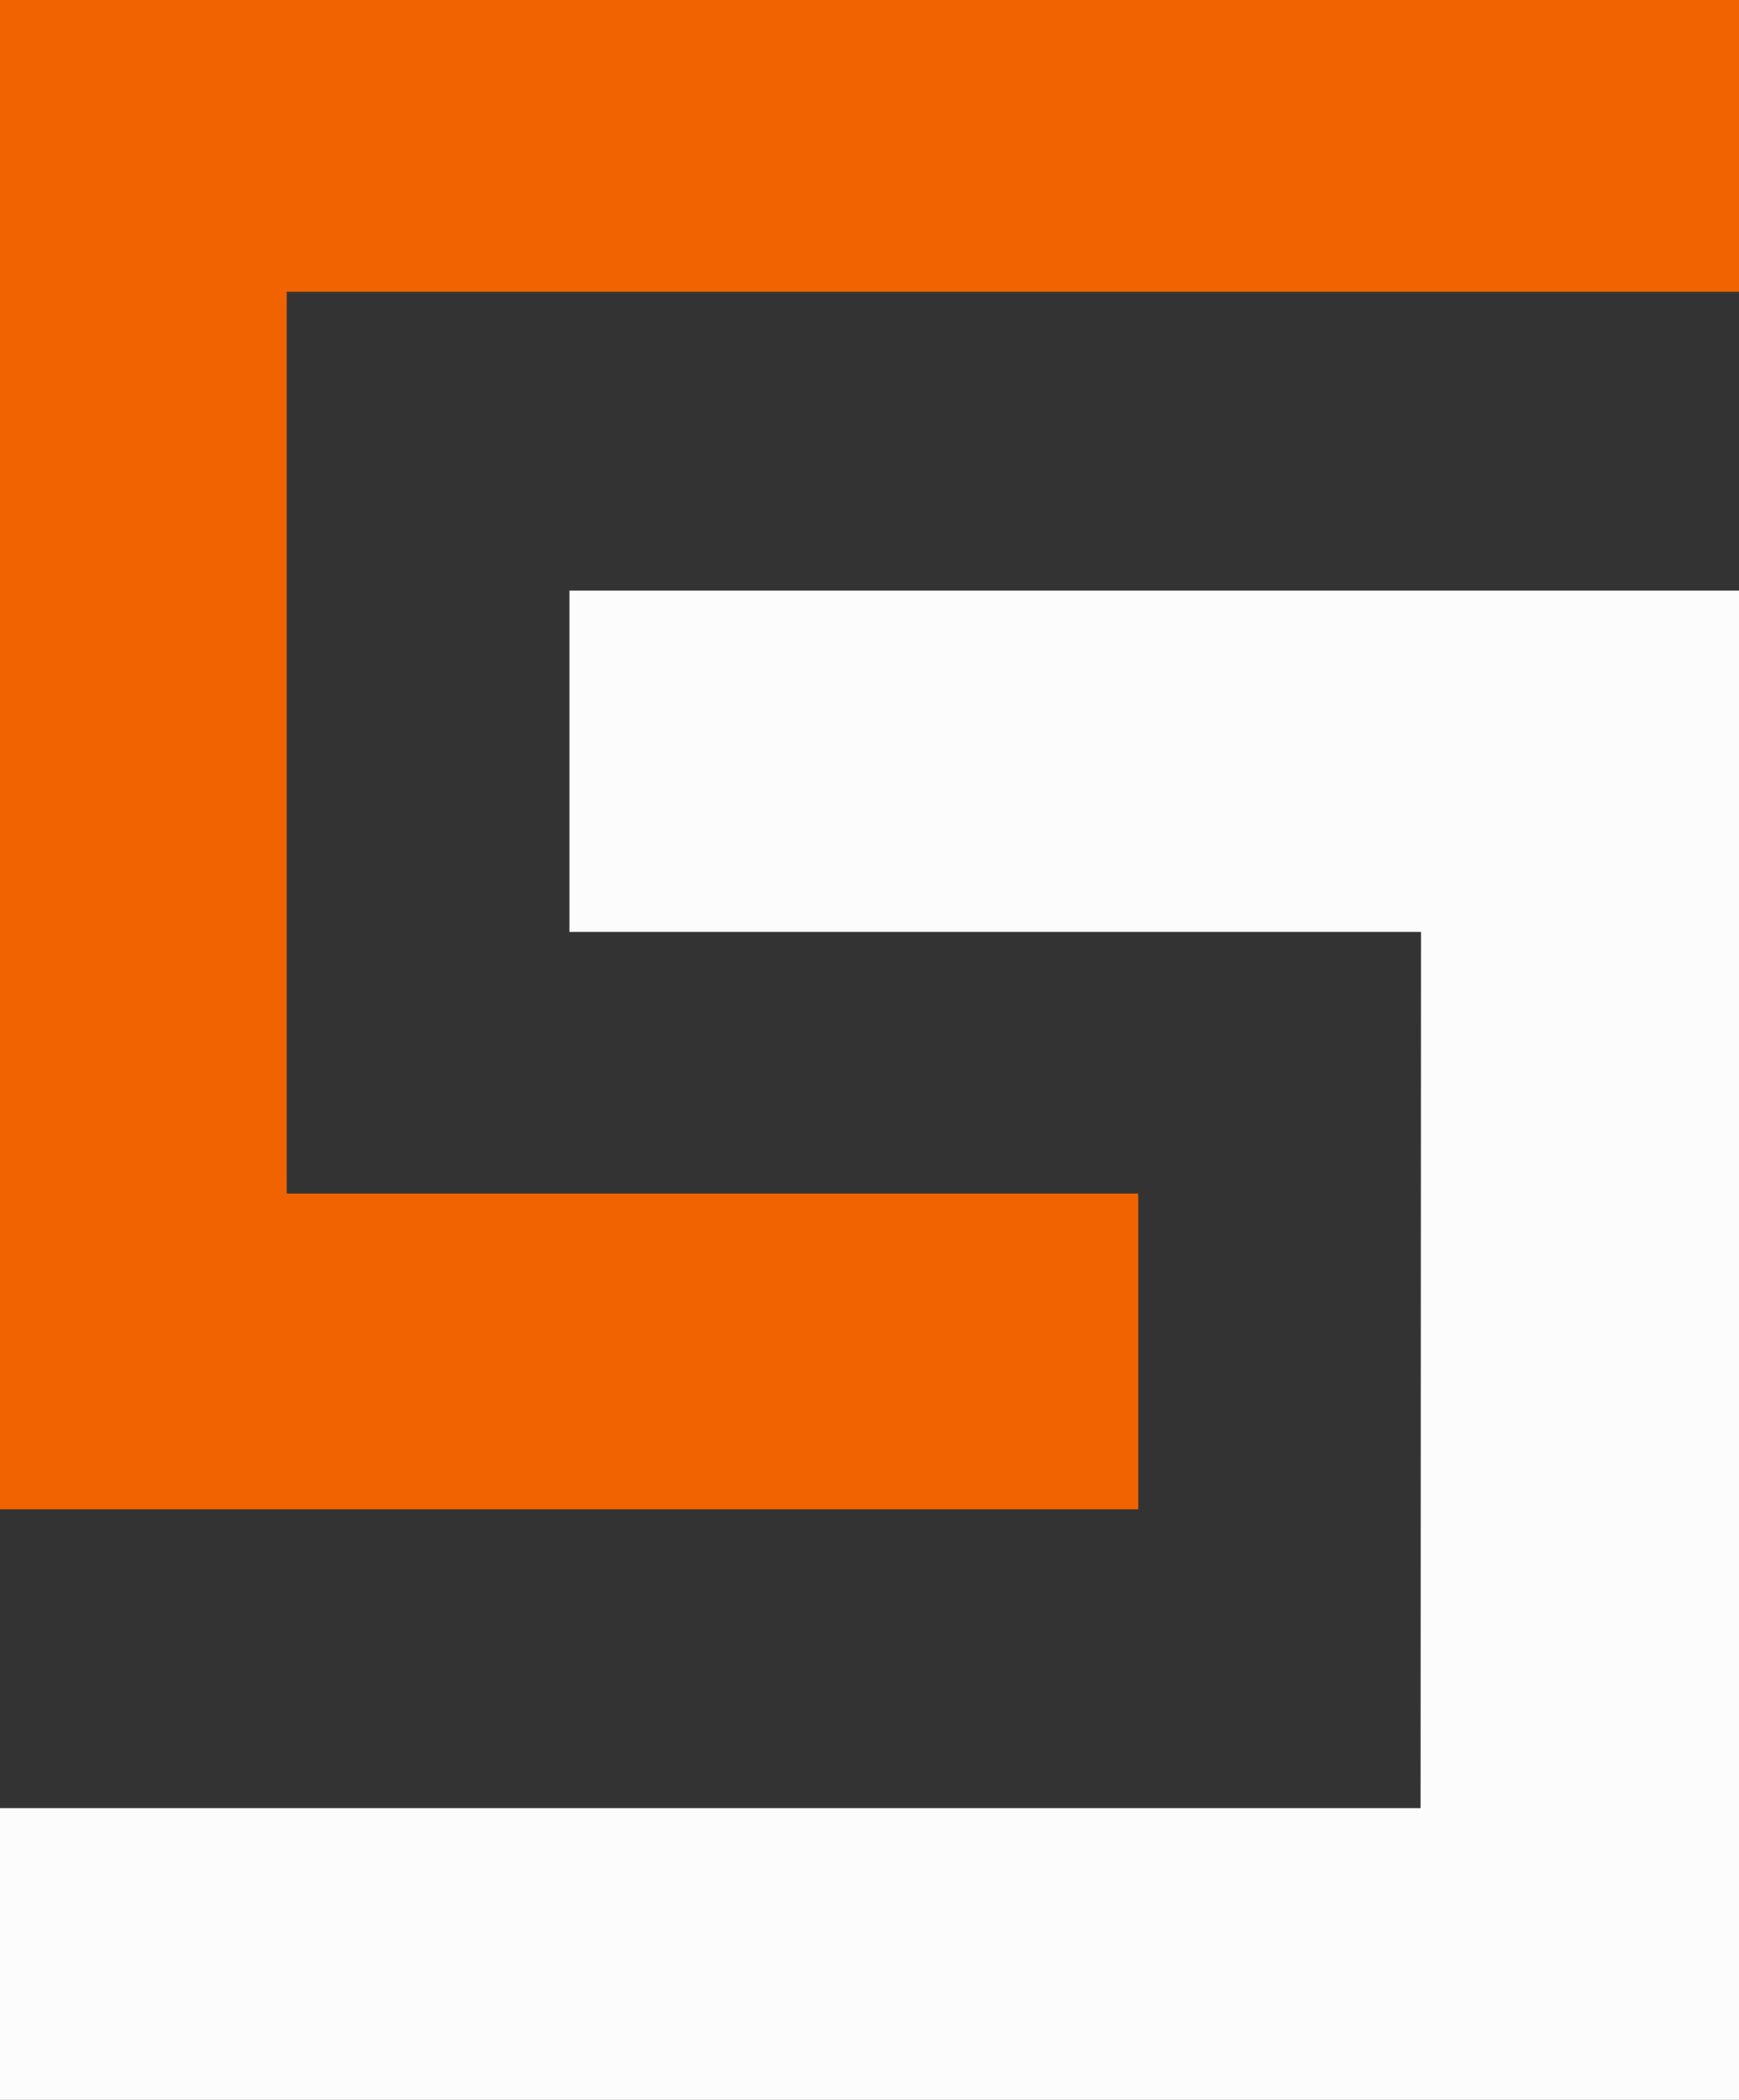 <?xml version="1.0" encoding="UTF-8"?>
<svg width="53px" height="64px" viewBox="0 0 53 64" version="1.1" xmlns="http://www.w3.org/2000/svg" xmlns:xlink="http://www.w3.org/1999/xlink">
    <rect x="0" y="0" width="53" height="64" fill="#333333" stroke="none"/>
    <title>Group 10 Copy 2</title>
    <g id="Symbols" stroke="none" stroke-width="1" fill="none" fill-rule="evenodd">
        <g id="Footer" transform="translate(-16, -384)">
            <g id="Group-10-Copy-2" transform="translate(16, 384)">
                <polygon id="Fill-31" fill="#FCFCFC" points="17.355 28.403 43.308 28.403 43.295 55.107 0 55.107 0 64 53 64 53 18 17.355 18"></polygon>
                <polygon id="Fill-32" fill="#F16300" points="34.692 36.376 8.739 36.376 8.739 36.263 8.739 9.005 8.739 8.893 53 8.893 53 0 0 0 0 46 34.692 46"></polygon>
            </g>
        </g>
    </g>
</svg>